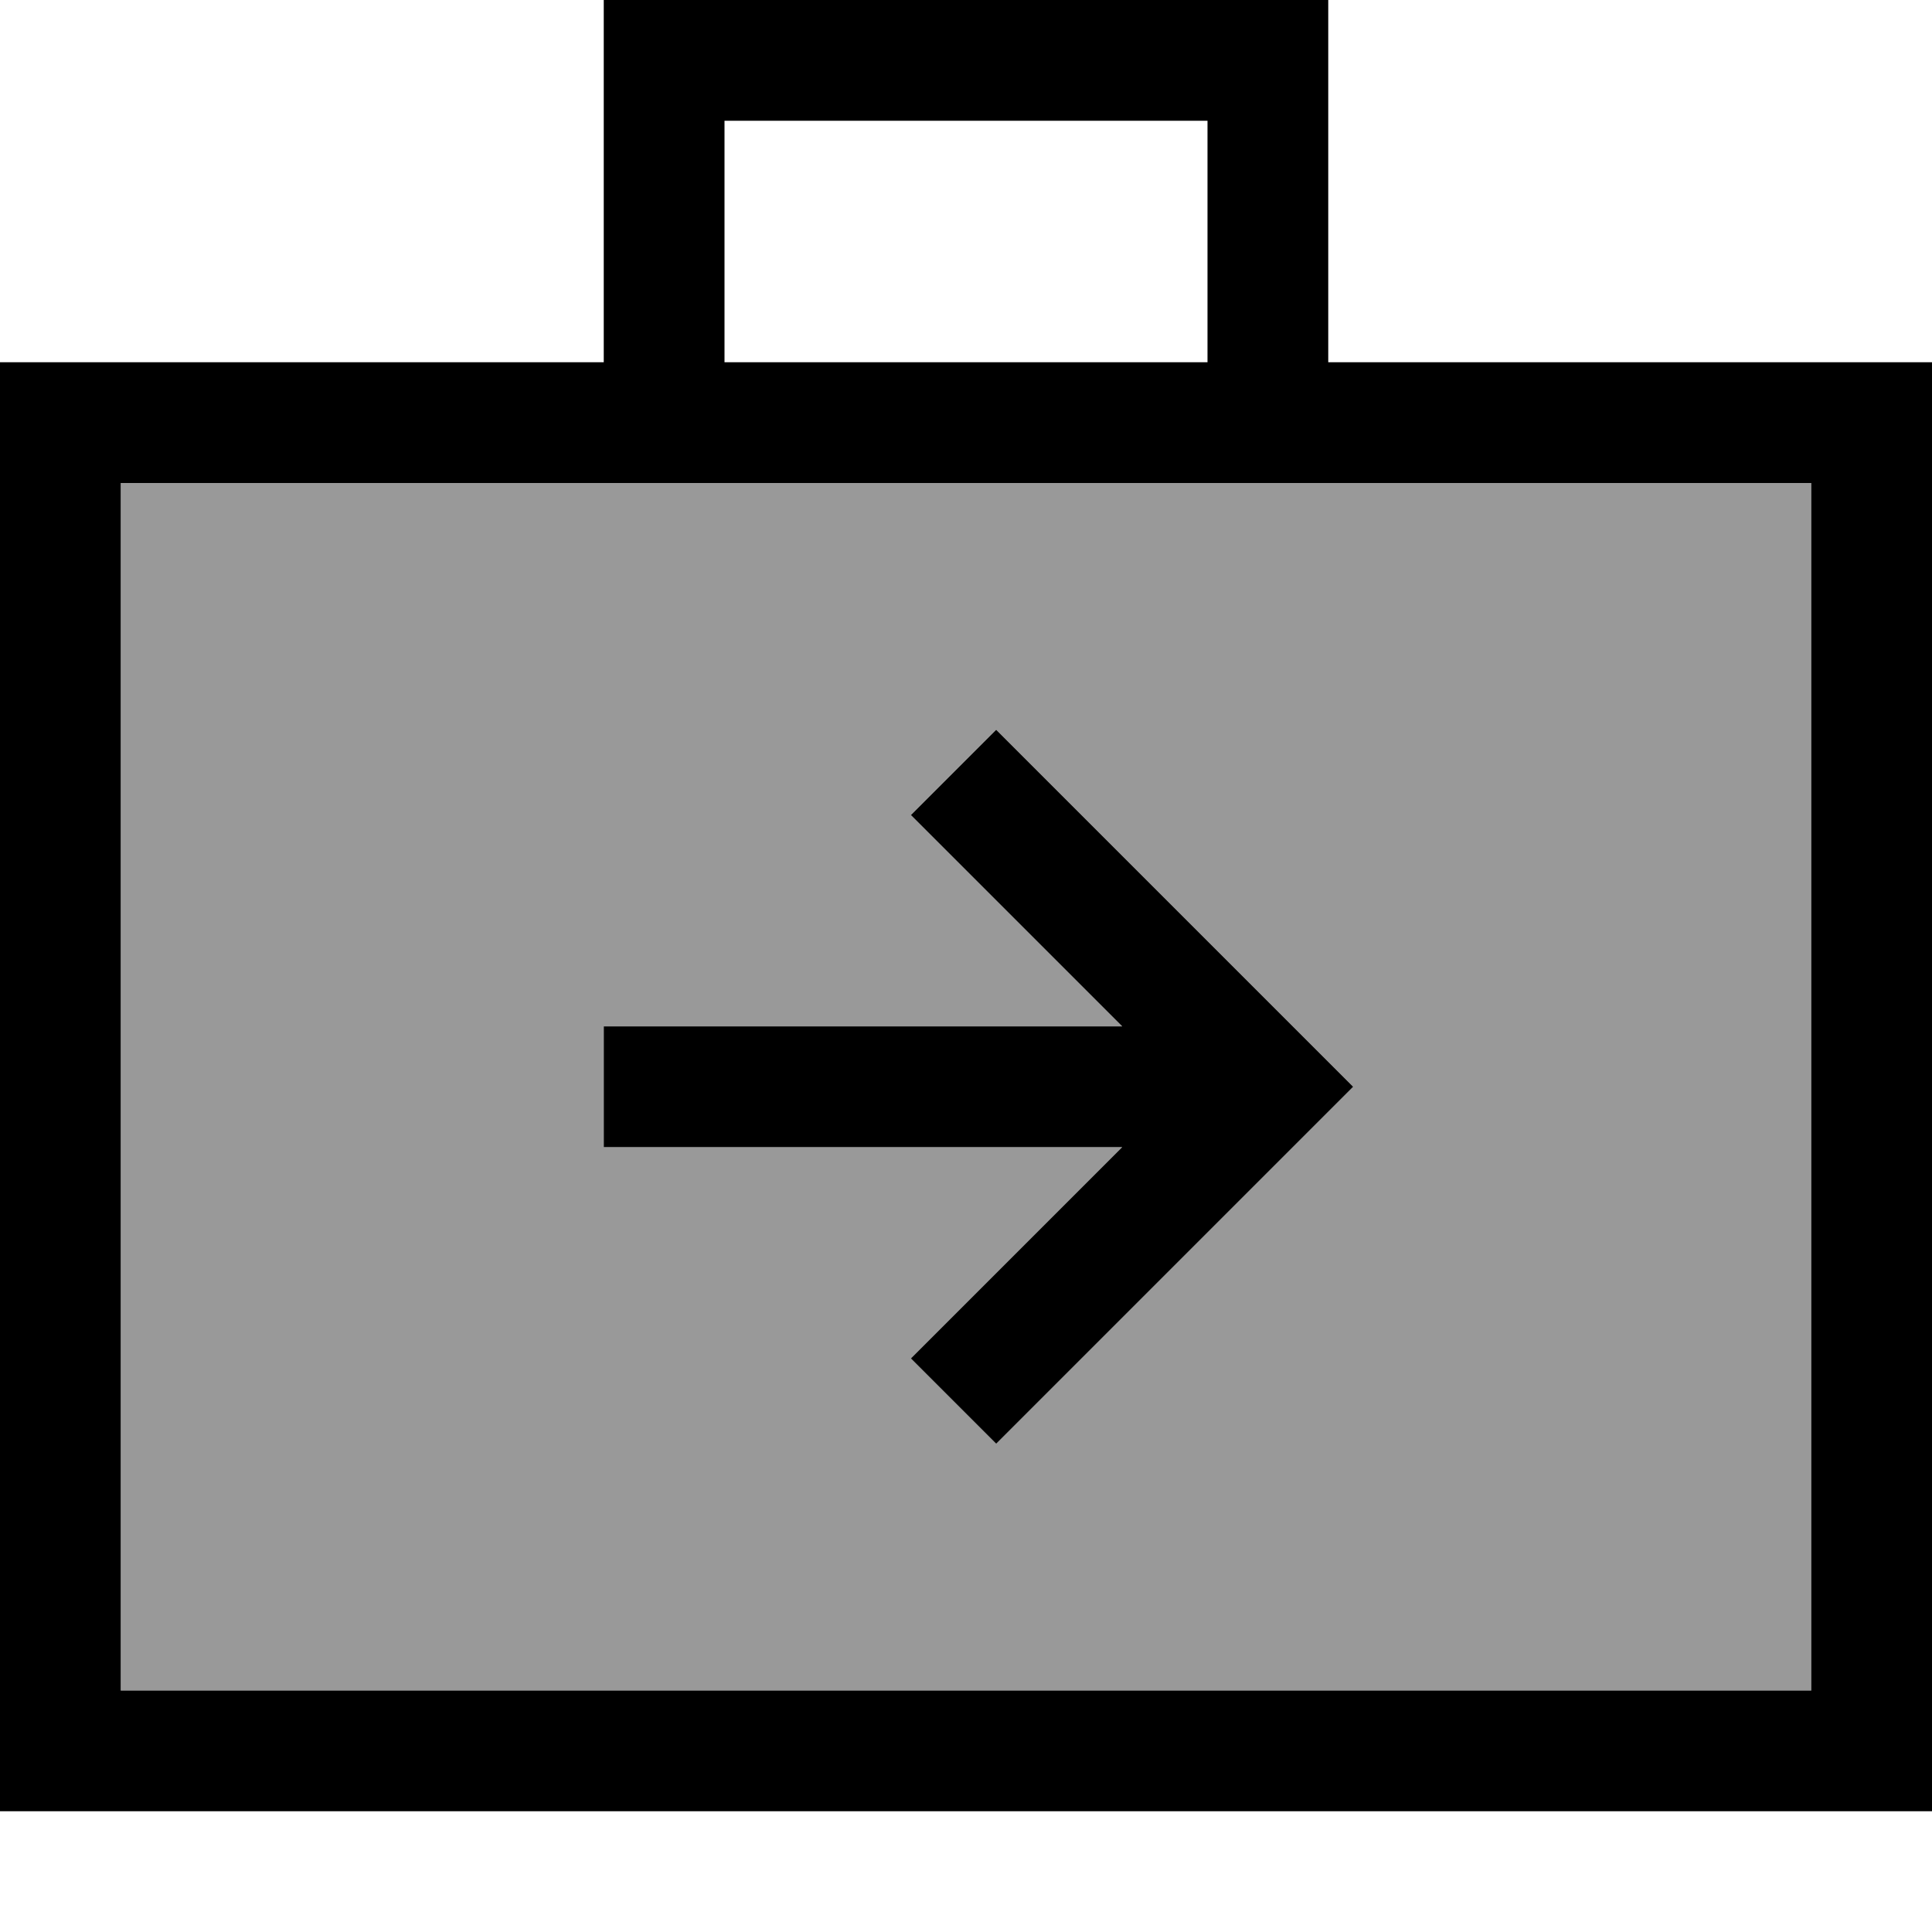 <svg xmlns="http://www.w3.org/2000/svg" viewBox="0 0 512 512"><!--! Font Awesome Pro 7.0.0 by @fontawesome - https://fontawesome.com License - https://fontawesome.com/license (Commercial License) Copyright 2025 Fonticons, Inc. --><path style="fill:currentColor;opacity:.4" d="M32 128l448 0 0 320-448 0 0-320zM160 272l0 32 137.4 0c-35.4 35.4-54 54-56 56l22.6 22.6 11.3-11.3 72-72 11.3-11.3-11.3-11.3-72-72-11.3-11.3-22.6 22.6c2 2 20.7 20.7 56 56L160 272z"/><path style="fill:currentColor;opacity:1" d="M160 0l192 0 0 96 160 0 0 384-512 0 0-384 160 0 0-96zM320 32l-128 0 0 64 128 0 0-64zM32 128l0 320 448 0 0-320-448 0zM347.3 299.3l-72 72-11.3 11.3-22.6-22.6c2-2 20.6-20.6 56-56l-137.4 0 0-32 137.4 0c-35.3-35.3-54-54-56-56l22.6-22.6 11.3 11.3 72 72 11.3 11.3-11.3 11.3z"/></svg>